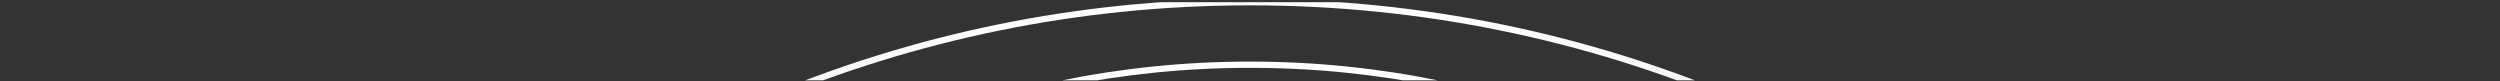 <?xml version="1.0" encoding="UTF-8"?> <svg xmlns="http://www.w3.org/2000/svg" width="800" height="26" viewBox="0 0 800 26" fill="none"><rect x="0" y="0" width="800" height="26" fill="#333333" stroke="none"/> <g clip-path="url(#clip0_300_16)"> <path fill-rule="evenodd" clip-rule="evenodd" d="M400 1.707C179.638 1.707 1 180.346 1 400.707C1 621.069 179.638 799.707 400 799.707C620.362 799.707 799 621.069 799 400.707C799 180.346 620.362 1.707 400 1.707ZM-1 400.707C-1 179.241 178.534 -0.293 400 -0.293C621.466 -0.293 801 179.241 801 400.707C801 622.173 621.466 801.707 400 801.707C178.534 801.707 -1 622.173 -1 400.707Z" fill="url(#paint0_linear_300_16)"></path> <path fill-rule="evenodd" clip-rule="evenodd" d="M400 21.707C234.867 21.707 101 155.574 101 320.707C101 485.84 234.867 619.707 400 619.707C565.133 619.707 699 485.84 699 320.707C699 155.574 565.133 21.707 400 21.707ZM99 320.707C99 154.47 233.762 19.707 400 19.707C566.238 19.707 701 154.47 701 320.707C701 486.945 566.238 621.707 400 621.707C233.762 621.707 99 486.945 99 320.707Z" fill="url(#paint1_linear_300_16)"></path> </g> <defs> <linearGradient id="paint0_linear_300_16" x1="400" y1="0.707" x2="400" y2="566.707" gradientUnits="userSpaceOnUse"> <stop stop-color="white"></stop> <stop offset="1" stop-color="white" stop-opacity="0"></stop> </linearGradient> <linearGradient id="paint1_linear_300_16" x1="400" y1="20.707" x2="400" y2="445.207" gradientUnits="userSpaceOnUse"> <stop stop-color="white"></stop> <stop offset="1" stop-color="white" stop-opacity="0"></stop> </linearGradient> <clipPath id="clip0_300_16"> <rect width="800" height="25" fill="white" transform="translate(0 0.707)"></rect> </clipPath> </defs> </svg> 